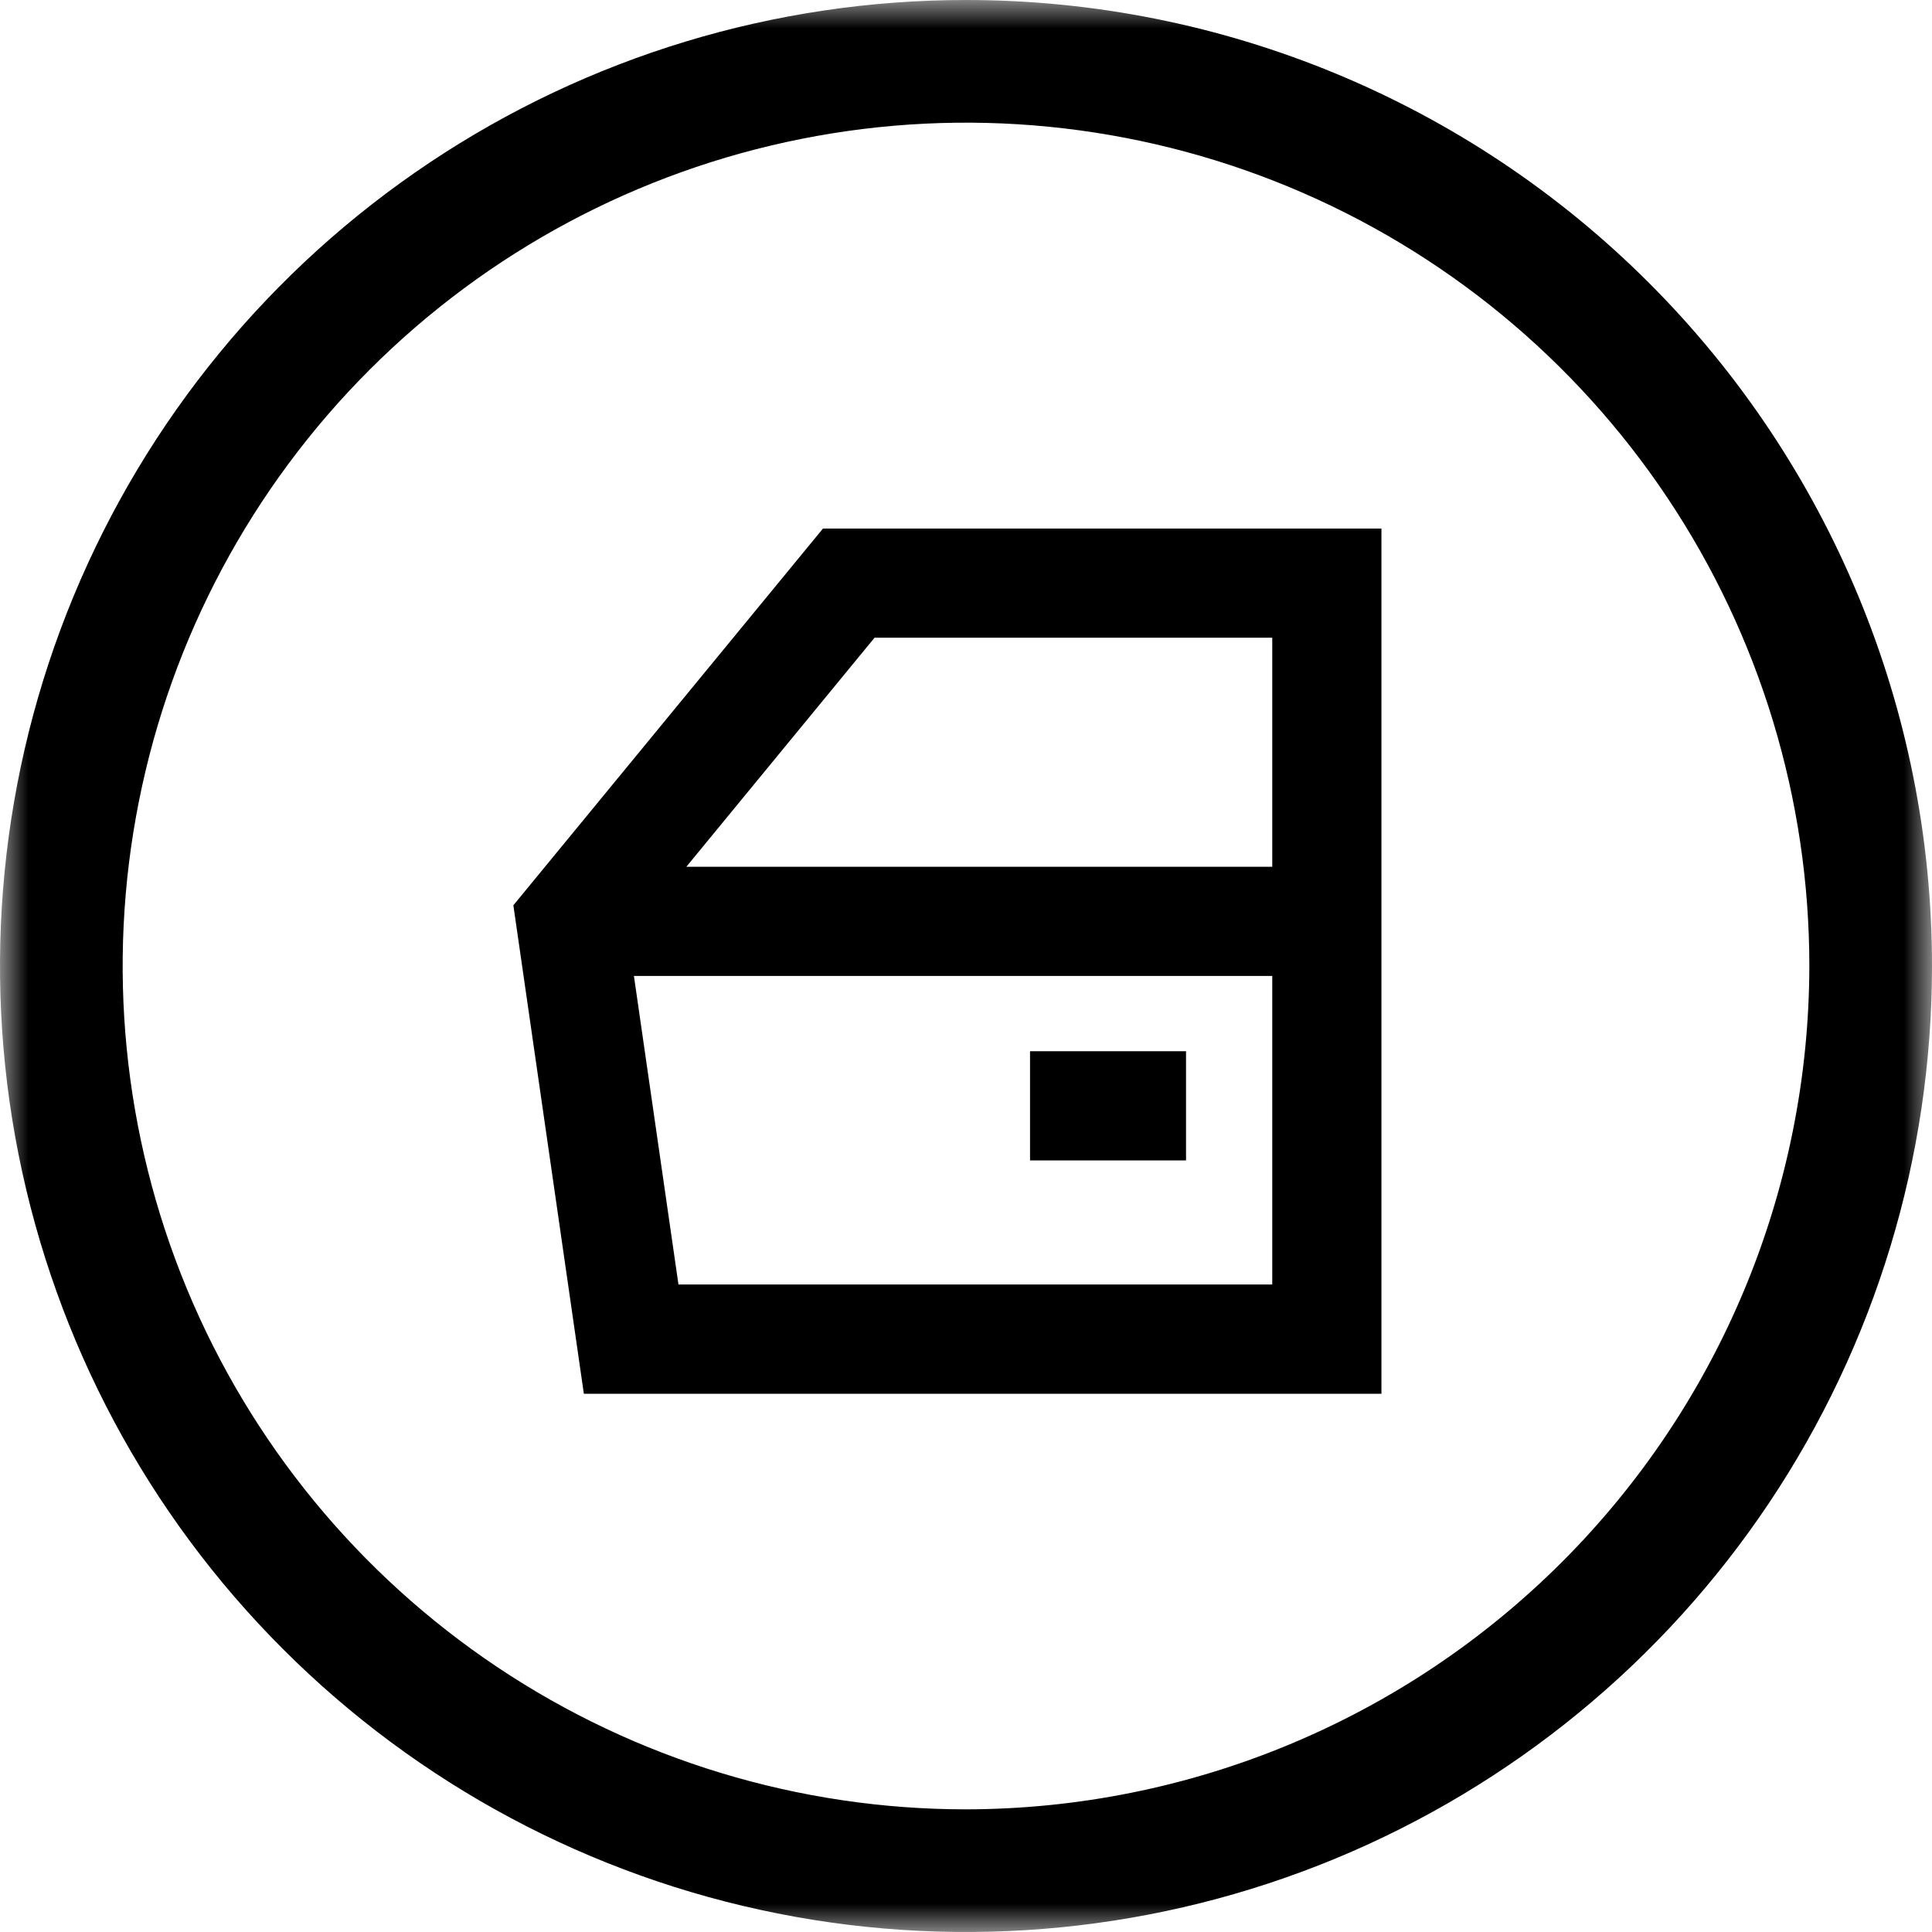 <svg width="35" height="35" viewBox="0 0 35 35" fill="none" xmlns="http://www.w3.org/2000/svg">
<mask id="mask0_12_656" style="mask-type:luminance" maskUnits="userSpaceOnUse" x="0" y="0" width="35" height="35">
<path d="M35 0H0V35H35V0Z" fill="white"/>
</mask>
<g mask="url(#mask0_12_656)">
<path d="M17.5 0C14.039 0 10.655 1.026 7.778 2.949C4.9 4.872 2.657 7.605 1.332 10.803C0.008 14.001 -0.339 17.519 0.336 20.914C1.012 24.309 2.678 27.427 5.126 29.874C7.573 32.322 10.691 33.989 14.086 34.664C17.481 35.339 20.999 34.992 24.197 33.668C27.395 32.343 30.128 30.1 32.051 27.223C33.974 24.345 35 20.961 35 17.5C35 12.859 33.156 8.408 29.874 5.126C26.593 1.844 22.141 0 17.5 0ZM17.5 32.778C14.478 32.778 11.524 31.882 9.012 30.203C6.5 28.524 4.541 26.138 3.385 23.347C2.229 20.555 1.926 17.483 2.516 14.519C3.105 11.556 4.56 8.833 6.697 6.697C8.834 4.56 11.556 3.105 14.519 2.516C17.483 1.926 20.555 2.229 23.347 3.385C26.138 4.541 28.524 6.5 30.203 9.012C31.882 11.524 32.778 14.478 32.778 17.5C32.772 21.55 31.161 25.433 28.297 28.297C25.433 31.161 21.55 32.772 17.5 32.778Z" fill="black"/>
<path d="M9.3 16.4L10.577 25.249H25.026V9.575H14.909L9.3 16.4ZM12.291 23.27L11.484 17.68H23.048V23.27H12.291ZM23.048 11.553V15.702H12.434L15.843 11.553H23.048Z" fill="black"/>
<path d="M21.486 19.044H18.66V21.022H21.486V19.044Z" fill="black"/>
</g>
</svg>
